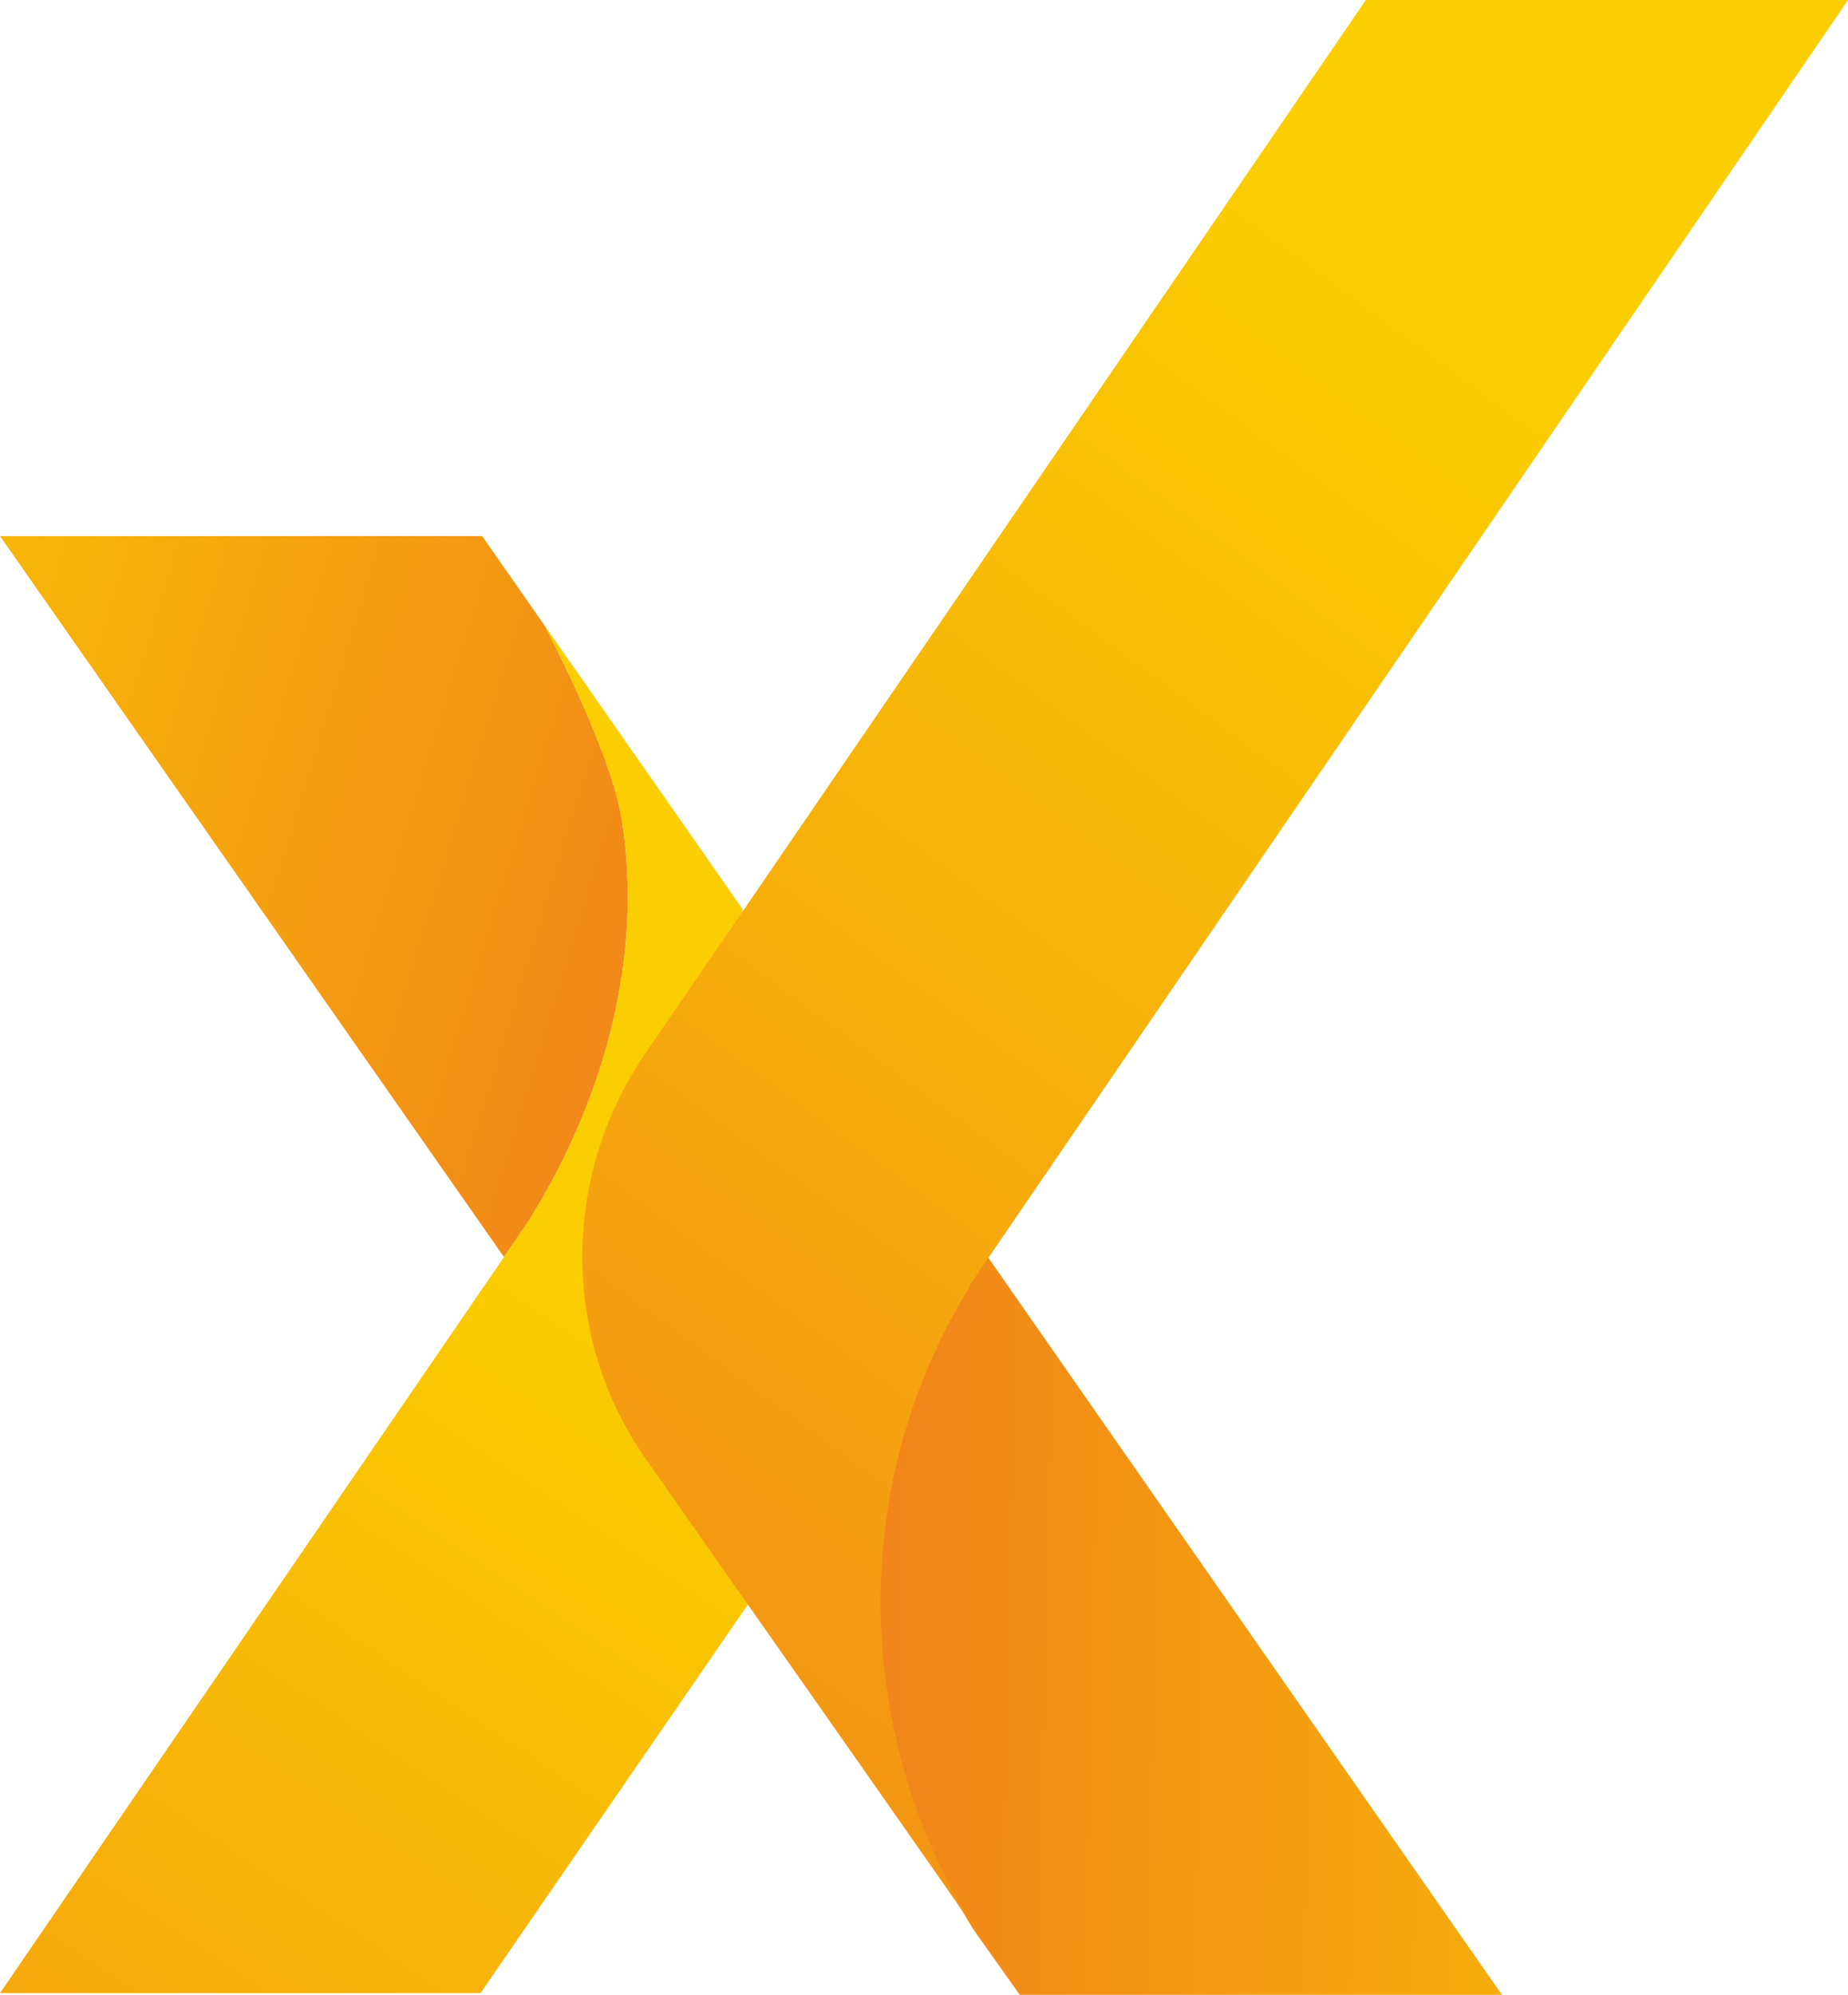 <?xml version="1.0" encoding="utf-8"?>
<!-- Generator: Adobe Illustrator 27.9.4, SVG Export Plug-In . SVG Version: 9.03 Build 54784)  -->
<svg version="1.1" id="Ebene_1" xmlns="http://www.w3.org/2000/svg" xmlns:xlink="http://www.w3.org/1999/xlink" x="0px" y="0px"
	 viewBox="0 0 110 118.7" style="enable-background:new 0 0 110 118.7;" xml:space="preserve">
<style type="text/css">
	.st0{fill:url(#SVGID_1_);}
	.st1{fill:url(#SVGID_00000160151728170964916780000015105542735608667581_);}
	.st2{fill:url(#SVGID_00000019680038315904008300000003266638886078831541_);}
	.st3{fill:url(#SVGID_00000075140284780983956100000012031655469977408173_);}
</style>
<linearGradient id="SVGID_1_" gradientUnits="userSpaceOnUse" x1="41.901" y1="62.782" x2="-24.529" y2="83.232" gradientTransform="matrix(1 0 0 -1 0 120)">
	<stop  offset="0" style="stop-color:#F1841A"/>
	<stop  offset="1" style="stop-color:#FACE00"/>
</linearGradient>
<path class="st0" d="M37,48.7c1.3,8-0.9,16.5-5.5,23.9L30,74.8L0,31.9h28.7l3.7,5.3C32.4,37.2,36.3,44.5,37,48.7L37,48.7L37,48.7z"
	/>
<linearGradient id="SVGID_00000085224850036367300170000001240241571632242073_" gradientUnits="userSpaceOnUse" x1="-27.248" y1="-44.791" x2="33.112" y2="45.569" gradientTransform="matrix(1 0 0 -1 0 120)">
	<stop  offset="0" style="stop-color:#F1841A"/>
	<stop  offset="1" style="stop-color:#FACE00"/>
</linearGradient>
<path style="fill:url(#SVGID_00000085224850036367300170000001240241571632242073_);" d="M44.5,95.5l-15.9,23.1H0l30-43.8l1.5-2.2
	c4.6-7.4,6.8-15.9,5.5-23.9c-0.7-4.2-4.6-11.5-4.6-11.5l11.8,16.9l0,0L44.5,95.5L44.5,95.5L44.5,95.5z"/>
<linearGradient id="SVGID_00000014625993773780964770000007032534120952676245_" gradientUnits="userSpaceOnUse" x1="52.21" y1="23.463" x2="121.97" y2="21.913" gradientTransform="matrix(1 0 0 -1 0 120)">
	<stop  offset="0" style="stop-color:#F1841A"/>
	<stop  offset="1" style="stop-color:#FACE00"/>
</linearGradient>
<path style="fill:url(#SVGID_00000014625993773780964770000007032534120952676245_);" d="M89.4,118.7H60.7l-2.7-3.8
	c-7.2-11.3-7.8-26.3-0.4-38.3l1.2-1.8L89.4,118.7L89.4,118.7L89.4,118.7z"/>
<linearGradient id="SVGID_00000070809101053686815590000002579434636421312164_" gradientUnits="userSpaceOnUse" x1="21.86" y1="-2.49" x2="94.869" y2="96.849" gradientTransform="matrix(1 0 0 -1 0 120)">
	<stop  offset="0" style="stop-color:#F1841A"/>
	<stop  offset="1" style="stop-color:#FACE00"/>
</linearGradient>
<path style="fill:url(#SVGID_00000070809101053686815590000002579434636421312164_);" d="M110,0L57.7,76.5l0,0.1
	c-7.4,12-6.8,27,0.4,38.3c0.2,0.2-13.5-19.3-13.5-19.3l0,0l-6.1-8.7c-5.1-7.2-5.1-16.9-0.1-24.2l5.9-8.6L81.3,0H110z"/>
</svg>
